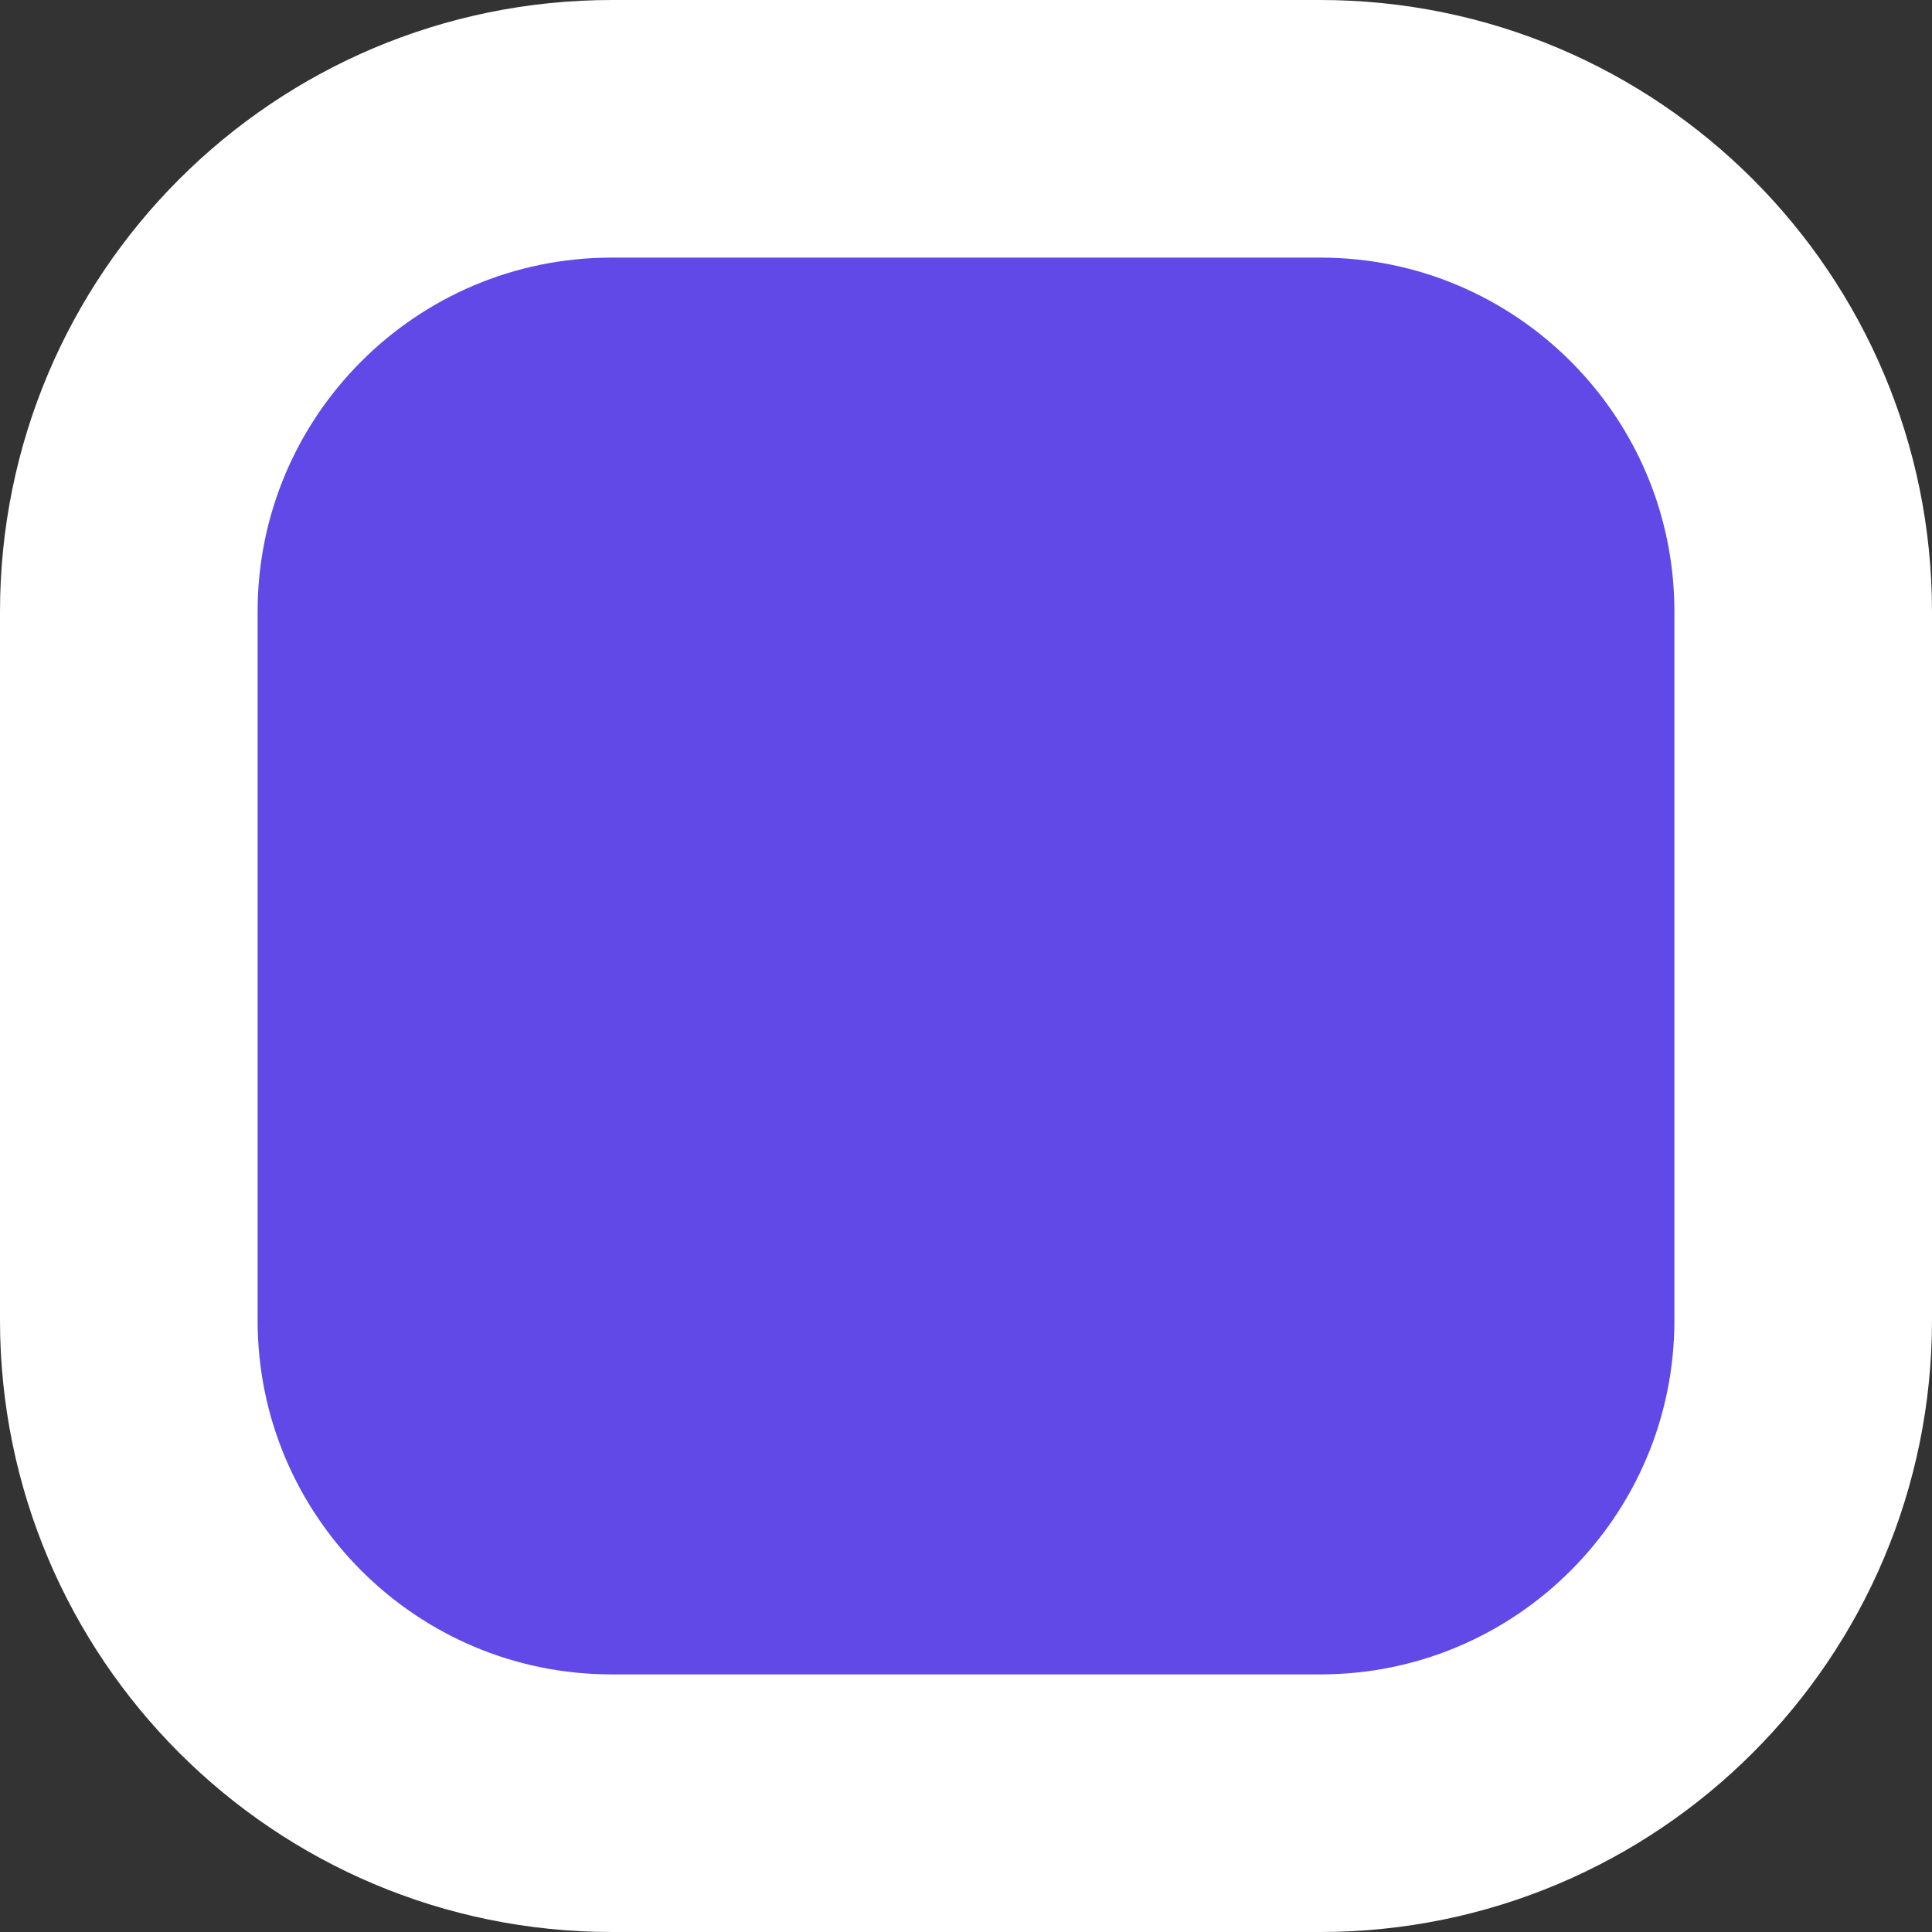 <svg preserveAspectRatio="none" width="100%" height="100%" overflow="visible" style="display: block;" viewBox="0 0 15 15" fill="none" xmlns="http://www.w3.org/2000/svg">
<rect x="0" y="0" width="15" height="15" fill="#333333" stroke="none"/>
<path id="guest" d="M10.25 1C12.321 1 14 2.679 14 4.75V10.25C14 12.321 12.321 14 10.25 14H4.75C2.679 14 1 12.321 1 10.25V4.75C1 2.679 2.679 1 4.75 1H10.25Z" fill="#6049E7" stroke="white" stroke-width="2"/>
</svg>
